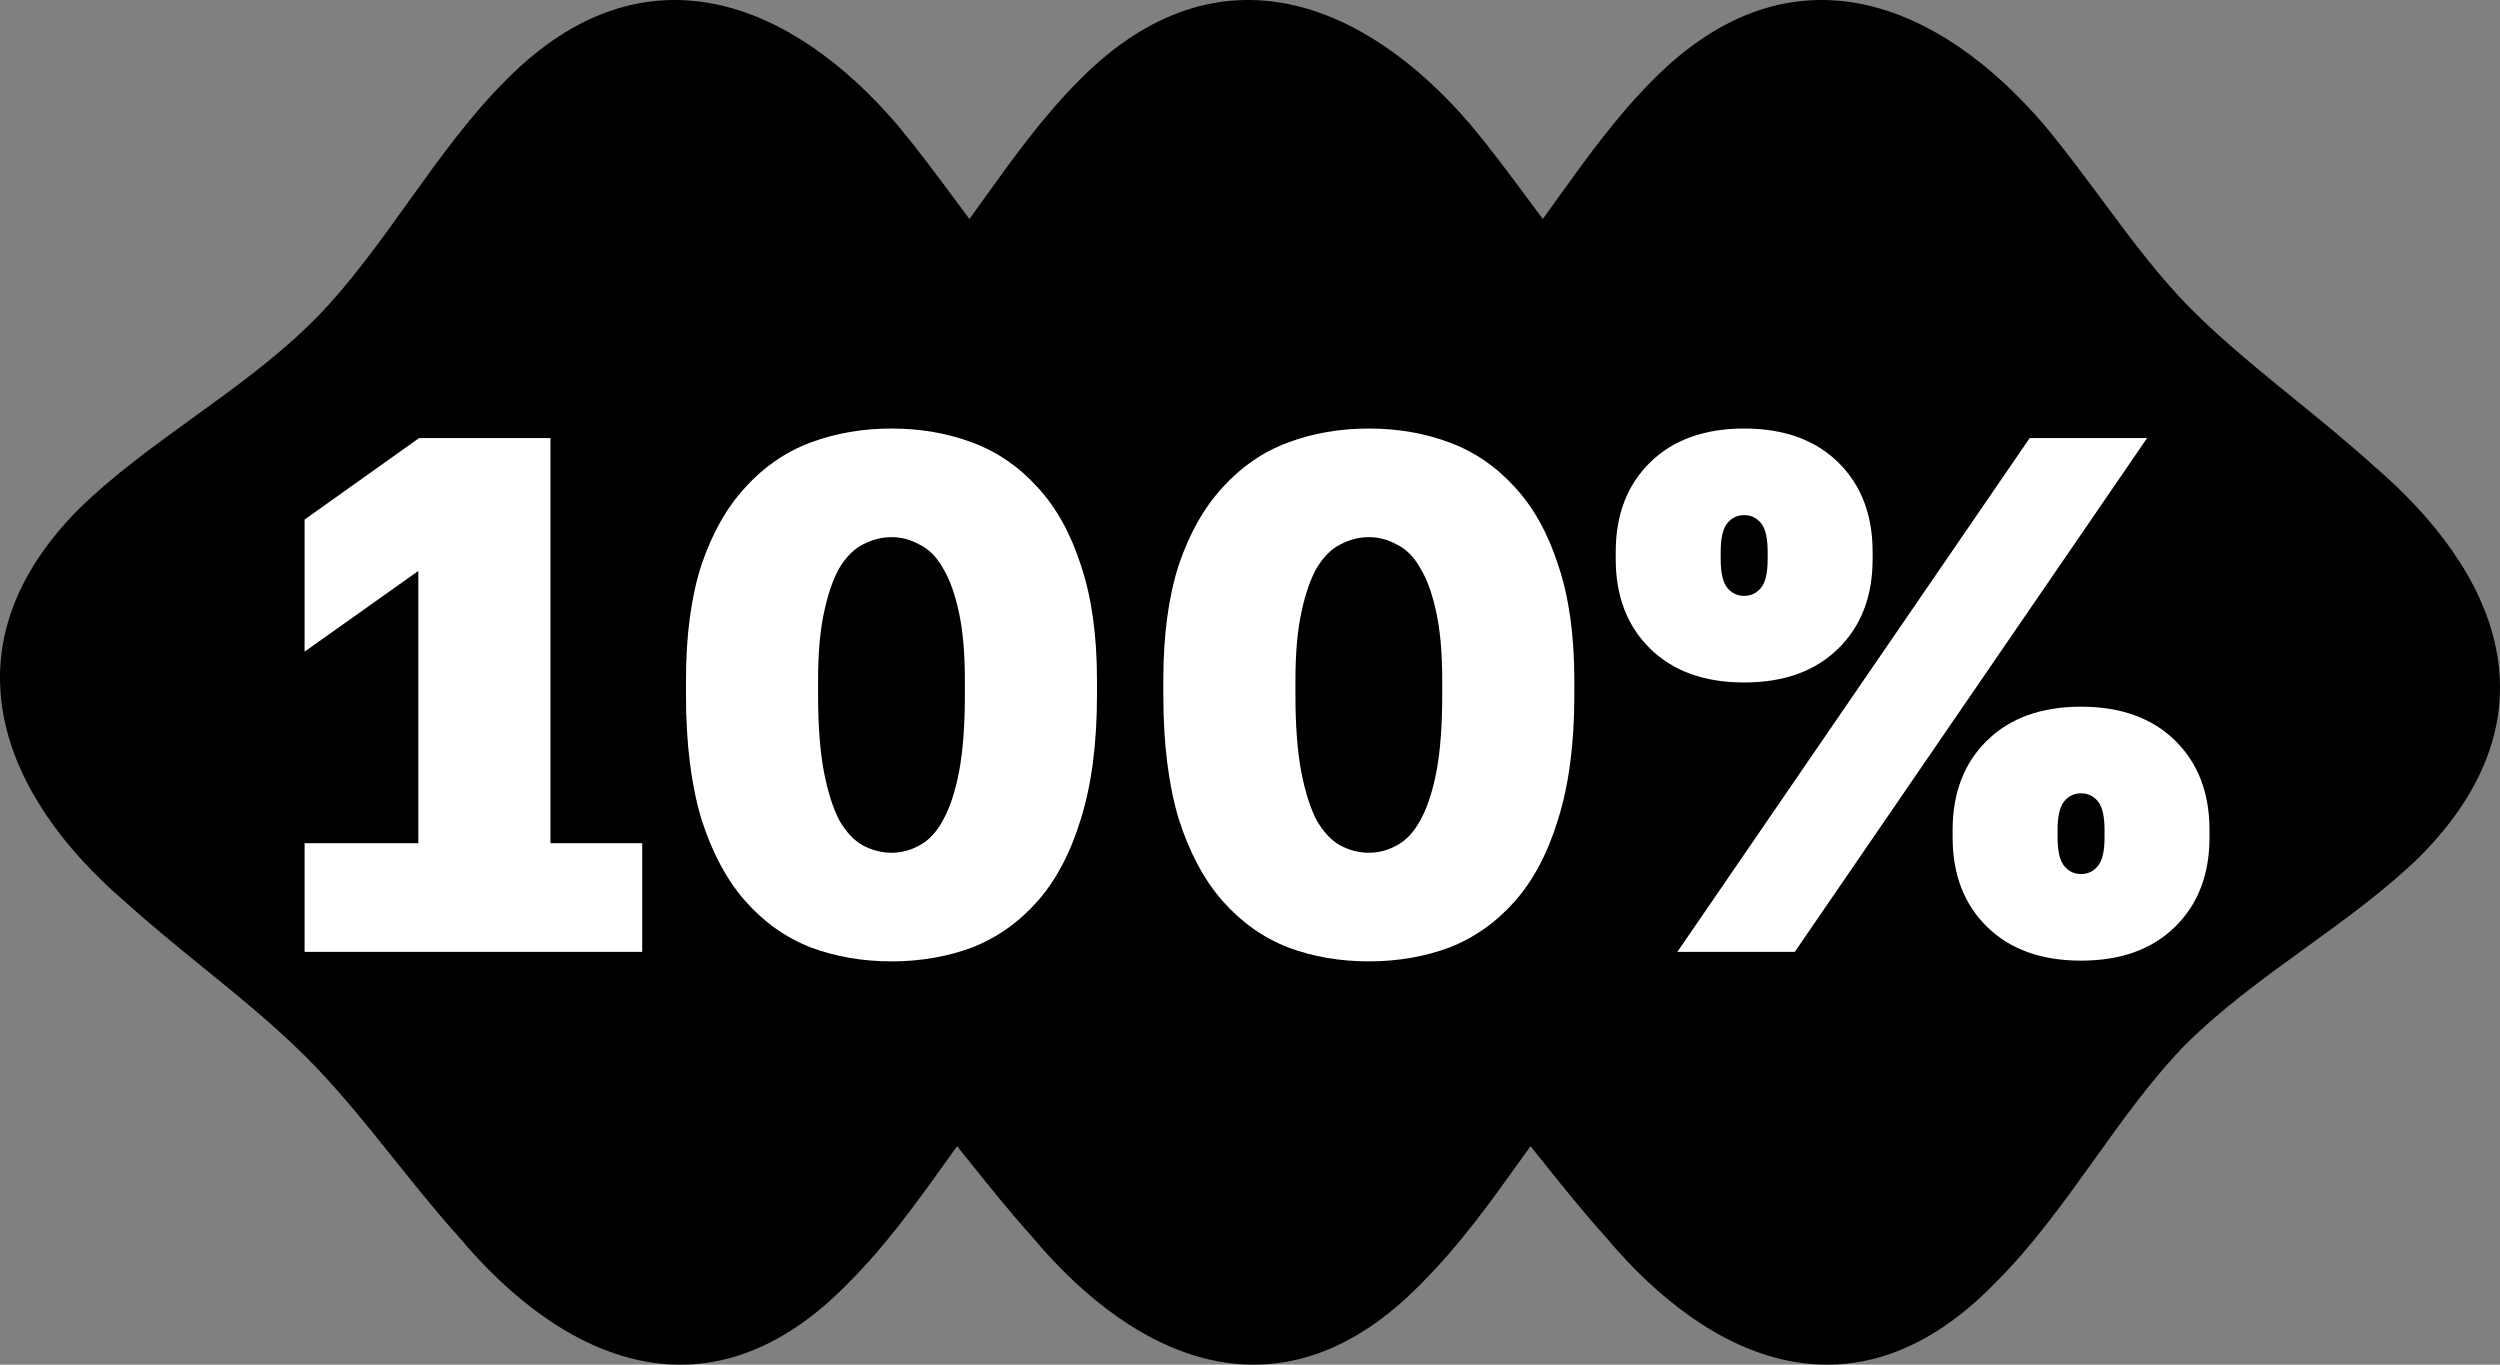 <?xml version="1.0" encoding="UTF-8"?> <svg xmlns="http://www.w3.org/2000/svg" width="218" height="119" viewBox="0 0 218 119" fill="none"><rect x="0" y="0" width="218" height="119" fill="#808080" stroke="none"/> <path fill-rule="evenodd" clip-rule="evenodd" d="M27.399 27.898C24.229 31.082 20.54 33.746 16.865 36.4C13.367 38.926 9.882 41.444 6.865 44.393C-5.237 56.598 0.294 69.519 10.862 78.591C13.041 80.567 15.36 82.452 17.674 84.333L17.674 84.333C20.768 86.848 23.852 89.356 26.578 92.061C29.349 94.812 31.88 97.972 34.418 101.141C36.242 103.419 38.07 105.702 39.994 107.84C49.193 118.836 61.898 124.334 73.999 111.854C77.25 108.619 79.951 104.847 82.636 101.098L82.639 101.093C82.913 100.711 83.187 100.329 83.461 99.947C83.779 100.343 84.097 100.74 84.414 101.136L84.418 101.141C86.242 103.419 88.07 105.702 89.994 107.84C99.193 118.836 111.897 124.334 123.999 111.854C127.25 108.619 129.951 104.847 132.636 101.098C132.911 100.714 133.186 100.33 133.461 99.947C133.78 100.345 134.099 100.743 134.418 101.141C136.242 103.419 138.07 105.702 139.994 107.84C149.193 118.836 161.897 124.334 173.999 111.854C177.25 108.619 179.951 104.847 182.636 101.098C185.108 97.646 187.566 94.214 190.427 91.236C193.626 88.024 197.351 85.327 201.059 82.642C204.524 80.134 207.973 77.637 210.962 74.742C223.282 62.371 217.807 49.891 206.964 40.599C204.785 38.623 202.466 36.738 200.152 34.857C197.058 32.341 193.974 29.834 191.248 27.129C188.353 24.255 185.863 20.895 183.322 17.466C181.682 15.253 180.02 13.011 178.216 10.854C169.18 0.298 156.312 -5.255 144.21 6.896C140.96 10.131 138.259 13.903 135.573 17.652C135.227 18.135 134.882 18.618 134.535 19.099C134.131 18.558 133.727 18.013 133.322 17.466L133.322 17.466C131.682 15.253 130.02 13.011 128.216 10.854C119.18 0.298 106.312 -5.255 94.21 6.896C90.96 10.131 88.259 13.902 85.573 17.652L85.573 17.652L85.572 17.654C85.226 18.137 84.881 18.619 84.535 19.099C84.131 18.558 83.727 18.013 83.322 17.466L83.322 17.466C81.681 15.253 80.02 13.011 78.216 10.854C69.18 0.298 56.312 -5.255 44.21 6.896C40.96 10.131 38.259 13.903 35.573 17.652C33.102 21.103 30.643 24.536 27.783 27.514L27.399 27.898Z" fill="black"></path> <path d="M176.988 38.2H187.228L156.508 83H146.268L176.988 38.2ZM152.092 59.512C148.636 59.512 145.905 58.531 143.9 56.568C141.894 54.605 140.892 52.003 140.892 48.76V48.12C140.892 44.877 141.894 42.275 143.9 40.312C145.905 38.349 148.636 37.368 152.092 37.368C155.548 37.368 158.278 38.349 160.284 40.312C162.289 42.275 163.292 44.877 163.292 48.12V48.76C163.292 52.003 162.289 54.605 160.284 56.568C158.278 58.531 155.548 59.512 152.092 59.512ZM152.092 51.96C152.689 51.96 153.18 51.725 153.564 51.256C153.948 50.787 154.14 49.955 154.14 48.76V48.12C154.14 46.925 153.948 46.093 153.564 45.624C153.18 45.155 152.689 44.92 152.092 44.92C151.494 44.92 151.004 45.155 150.62 45.624C150.236 46.093 150.044 46.925 150.044 48.12V48.76C150.044 49.955 150.236 50.787 150.62 51.256C151.004 51.725 151.494 51.96 152.092 51.96ZM181.468 83.768C178.012 83.768 175.281 82.787 173.276 80.824C171.27 78.861 170.268 76.259 170.268 73.016V72.376C170.268 69.133 171.27 66.531 173.276 64.568C175.281 62.605 178.012 61.624 181.468 61.624C184.924 61.624 187.654 62.605 189.66 64.568C191.665 66.531 192.668 69.133 192.668 72.376V73.016C192.668 76.259 191.665 78.861 189.66 80.824C187.654 82.787 184.924 83.768 181.468 83.768ZM181.468 76.216C182.065 76.216 182.556 75.981 182.94 75.512C183.324 75.043 183.516 74.211 183.516 73.016V72.376C183.516 71.181 183.324 70.349 182.94 69.88C182.556 69.411 182.065 69.176 181.468 69.176C180.87 69.176 180.38 69.411 179.996 69.88C179.612 70.349 179.42 71.181 179.42 72.376V73.016C179.42 74.211 179.612 75.043 179.996 75.512C180.38 75.981 180.87 76.216 181.468 76.216Z" fill="white"></path> <path d="M119.362 83.832C116.845 83.832 114.498 83.427 112.322 82.616C110.146 81.763 108.248 80.419 106.626 78.584C105.005 76.749 103.725 74.36 102.786 71.416C101.89 68.429 101.442 64.824 101.442 60.6V59.32C101.442 55.395 101.89 52.045 102.786 49.272C103.725 46.499 105.005 44.237 106.626 42.488C108.248 40.696 110.146 39.395 112.322 38.584C114.498 37.773 116.845 37.368 119.362 37.368C121.88 37.368 124.226 37.773 126.402 38.584C128.578 39.395 130.477 40.696 132.098 42.488C133.72 44.237 134.978 46.499 135.874 49.272C136.813 52.045 137.282 55.395 137.282 59.32V60.6C137.282 64.824 136.813 68.429 135.874 71.416C134.978 74.36 133.72 76.749 132.098 78.584C130.477 80.419 128.578 81.763 126.402 82.616C124.226 83.427 121.88 83.832 119.362 83.832ZM119.362 74.36C120.216 74.36 121.026 74.147 121.794 73.72C122.605 73.293 123.288 72.568 123.842 71.544C124.44 70.477 124.909 69.069 125.25 67.32C125.592 65.528 125.762 63.288 125.762 60.6V59.32C125.762 56.973 125.592 55.011 125.25 53.432C124.909 51.811 124.44 50.509 123.842 49.528C123.288 48.547 122.605 47.864 121.794 47.48C121.026 47.053 120.216 46.84 119.362 46.84C118.509 46.84 117.677 47.053 116.866 47.48C116.098 47.864 115.416 48.547 114.818 49.528C114.264 50.509 113.816 51.811 113.474 53.432C113.133 55.011 112.962 56.973 112.962 59.32V60.6C112.962 63.288 113.133 65.528 113.474 67.32C113.816 69.069 114.264 70.477 114.818 71.544C115.416 72.568 116.098 73.293 116.866 73.72C117.677 74.147 118.509 74.36 119.362 74.36Z" fill="white"></path> <path d="M77.737 83.832C75.22 83.832 72.873 83.427 70.697 82.616C68.521 81.763 66.623 80.419 65.001 78.584C63.38 76.749 62.1 74.36 61.161 71.416C60.265 68.429 59.817 64.824 59.817 60.6V59.32C59.817 55.395 60.265 52.045 61.161 49.272C62.1 46.499 63.38 44.237 65.001 42.488C66.623 40.696 68.521 39.395 70.697 38.584C72.873 37.773 75.22 37.368 77.737 37.368C80.255 37.368 82.601 37.773 84.777 38.584C86.953 39.395 88.852 40.696 90.473 42.488C92.095 44.237 93.353 46.499 94.249 49.272C95.188 52.045 95.657 55.395 95.657 59.32V60.6C95.657 64.824 95.188 68.429 94.249 71.416C93.353 74.36 92.095 76.749 90.473 78.584C88.852 80.419 86.953 81.763 84.777 82.616C82.601 83.427 80.255 83.832 77.737 83.832ZM77.737 74.36C78.591 74.36 79.401 74.147 80.169 73.72C80.98 73.293 81.663 72.568 82.217 71.544C82.815 70.477 83.284 69.069 83.625 67.32C83.967 65.528 84.137 63.288 84.137 60.6V59.32C84.137 56.973 83.967 55.011 83.625 53.432C83.284 51.811 82.815 50.509 82.217 49.528C81.663 48.547 80.98 47.864 80.169 47.48C79.401 47.053 78.591 46.84 77.737 46.84C76.884 46.84 76.052 47.053 75.241 47.48C74.473 47.864 73.791 48.547 73.193 49.528C72.639 50.509 72.191 51.811 71.849 53.432C71.508 55.011 71.337 56.973 71.337 59.32V60.6C71.337 63.288 71.508 65.528 71.849 67.32C72.191 69.069 72.639 70.477 73.193 71.544C73.791 72.568 74.473 73.293 75.241 73.72C76.052 74.147 76.884 74.36 77.737 74.36Z" fill="white"></path> <path d="M26.56 73.528H36.48V49.784L26.56 56.824V45.304L36.544 38.2H48V73.528H56V83H26.56V73.528Z" fill="white"></path> </svg> 